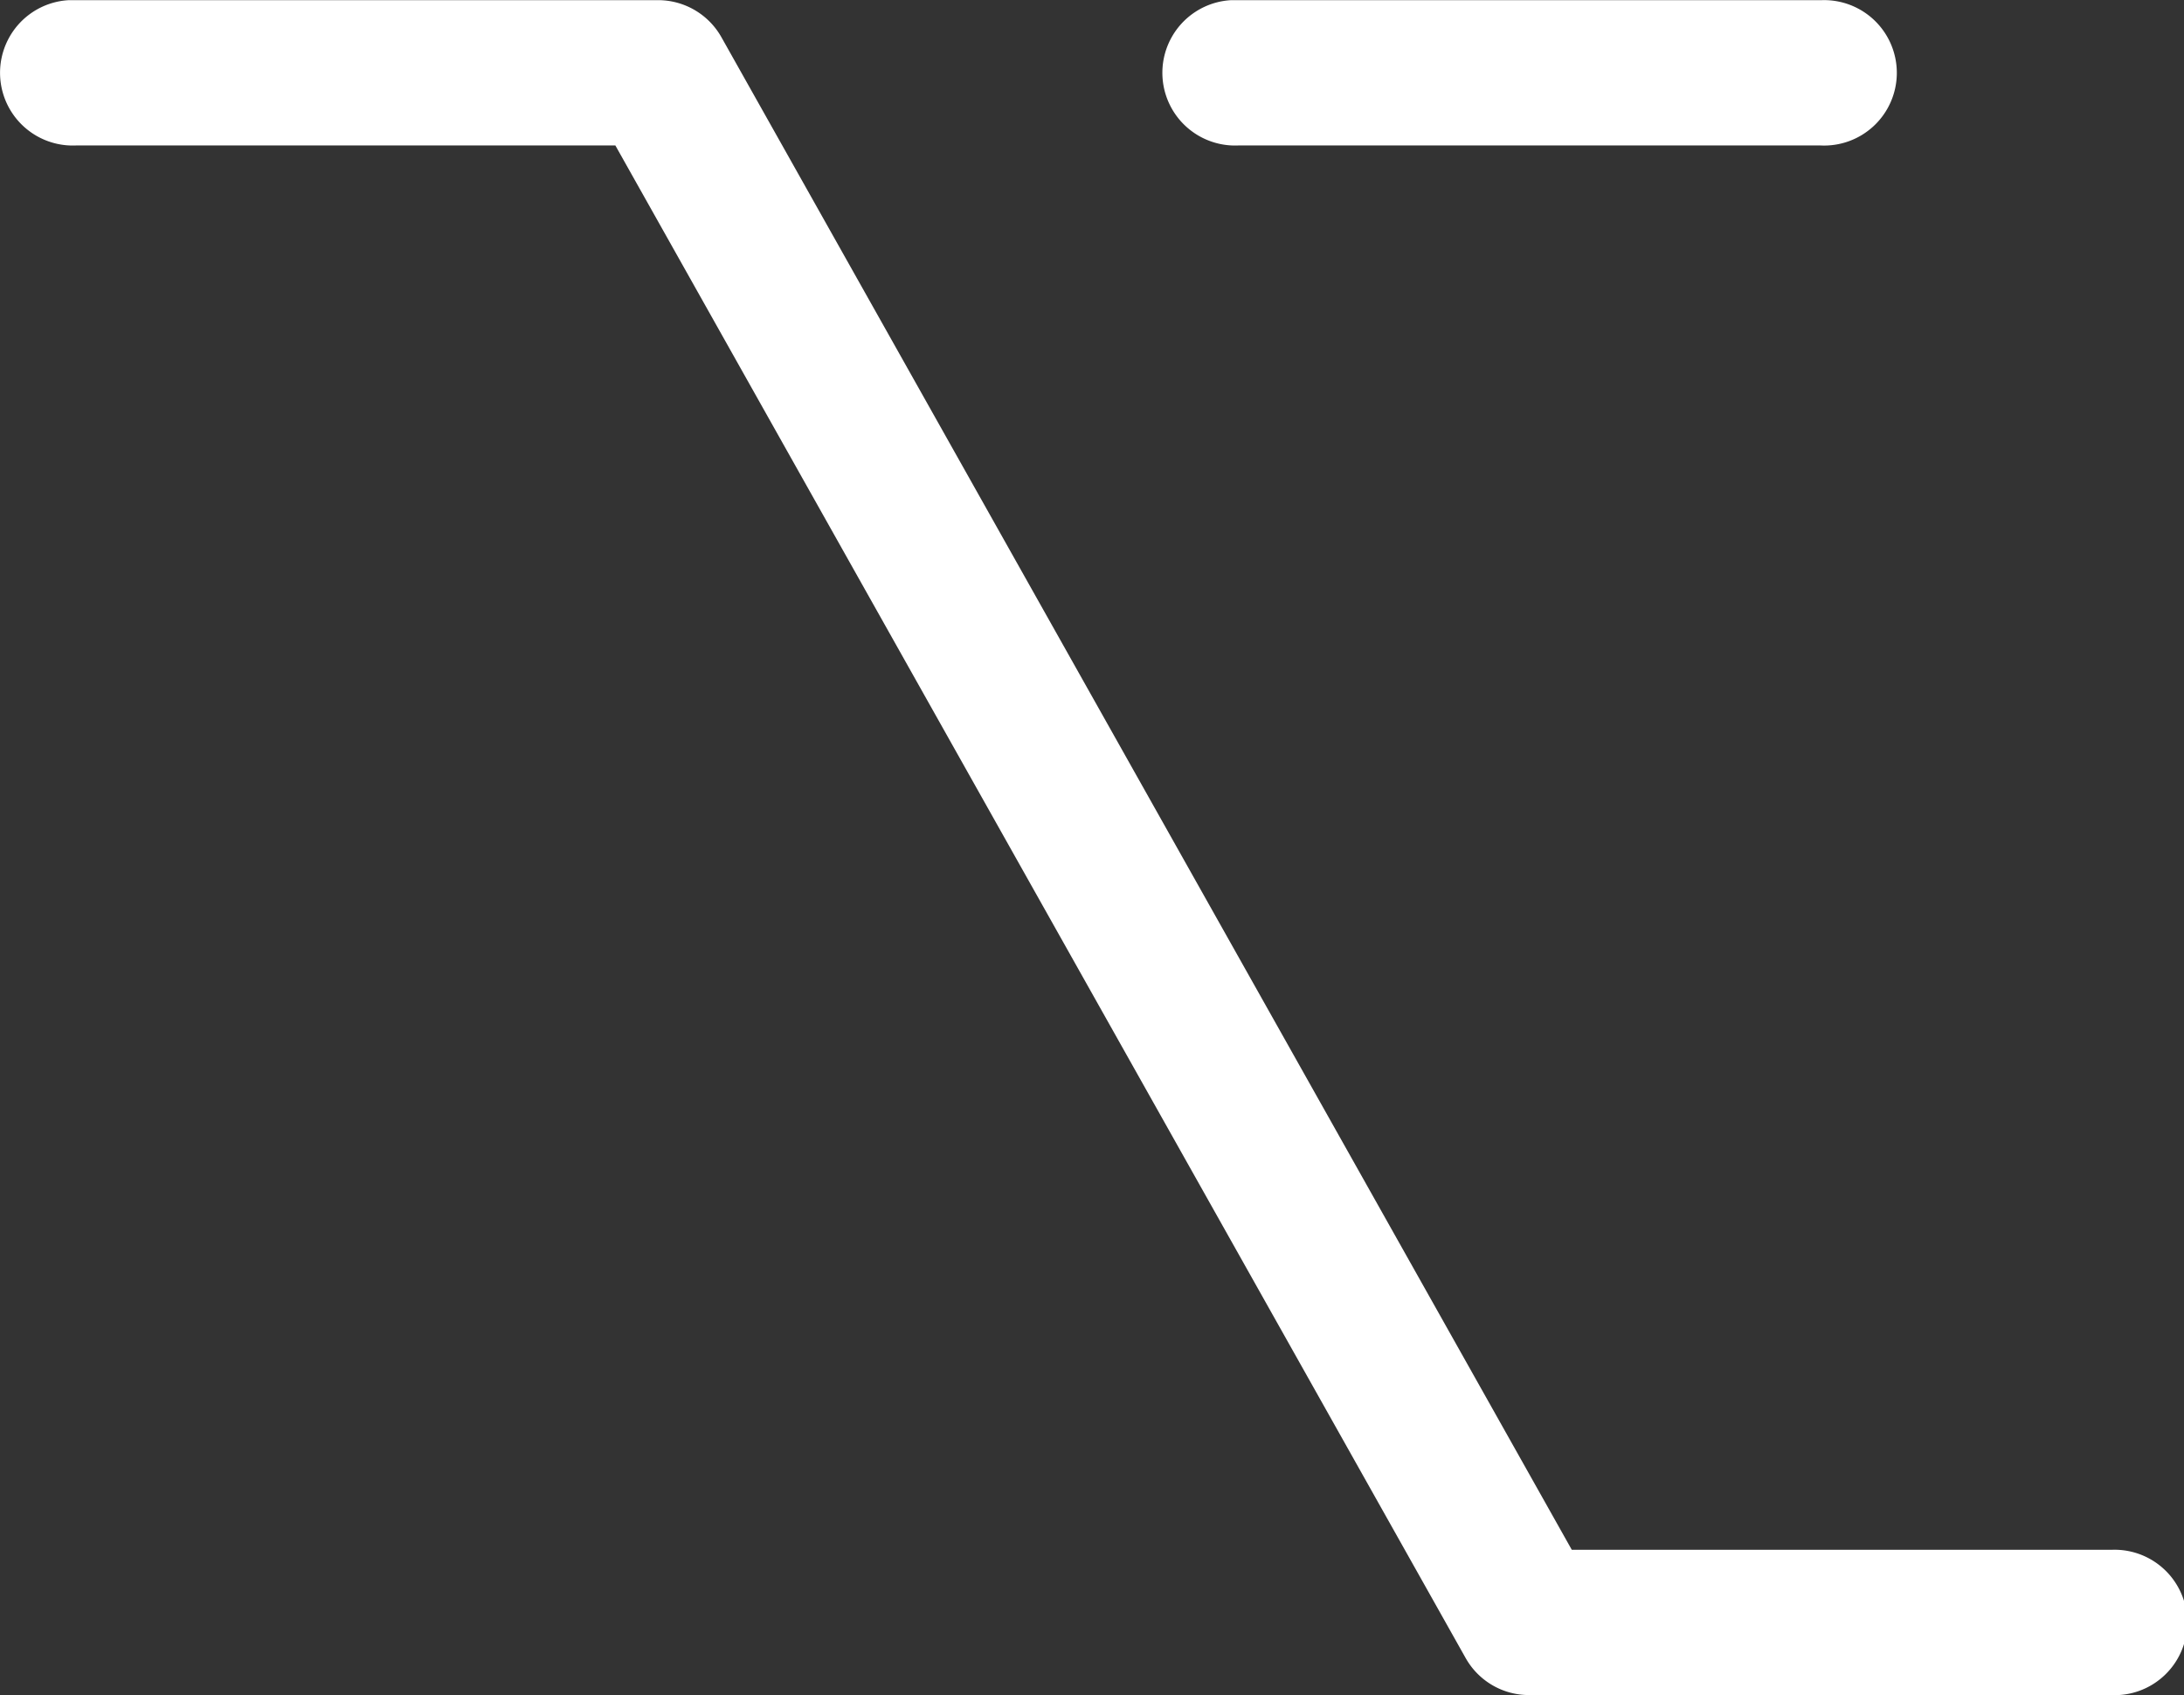 <?xml version="1.0" encoding="UTF-8"?> <svg xmlns="http://www.w3.org/2000/svg" width="14.658" height="11.375" viewBox="0 0 14.658 11.375"><rect x="0" y="0" width="14.658" height="11.375" fill="#333333" stroke="none"/><path id="Path_60845" data-name="Path 60845" d="M200.054,5.843a.488.488,0,1,0,.051.975h3.616l5.707,10.151a.487.487,0,0,0,.427.248h3.9a.488.488,0,1,0,.014-.975h-3.629l-5.707-10.15a.488.488,0,0,0-.427-.249h-3.951m7.8,0a.488.488,0,1,0,.051.975h3.9a.488.488,0,1,0,.013-.975h-3.964" transform="translate(-199.591 -5.842)" fill="#fff"></path></svg> 